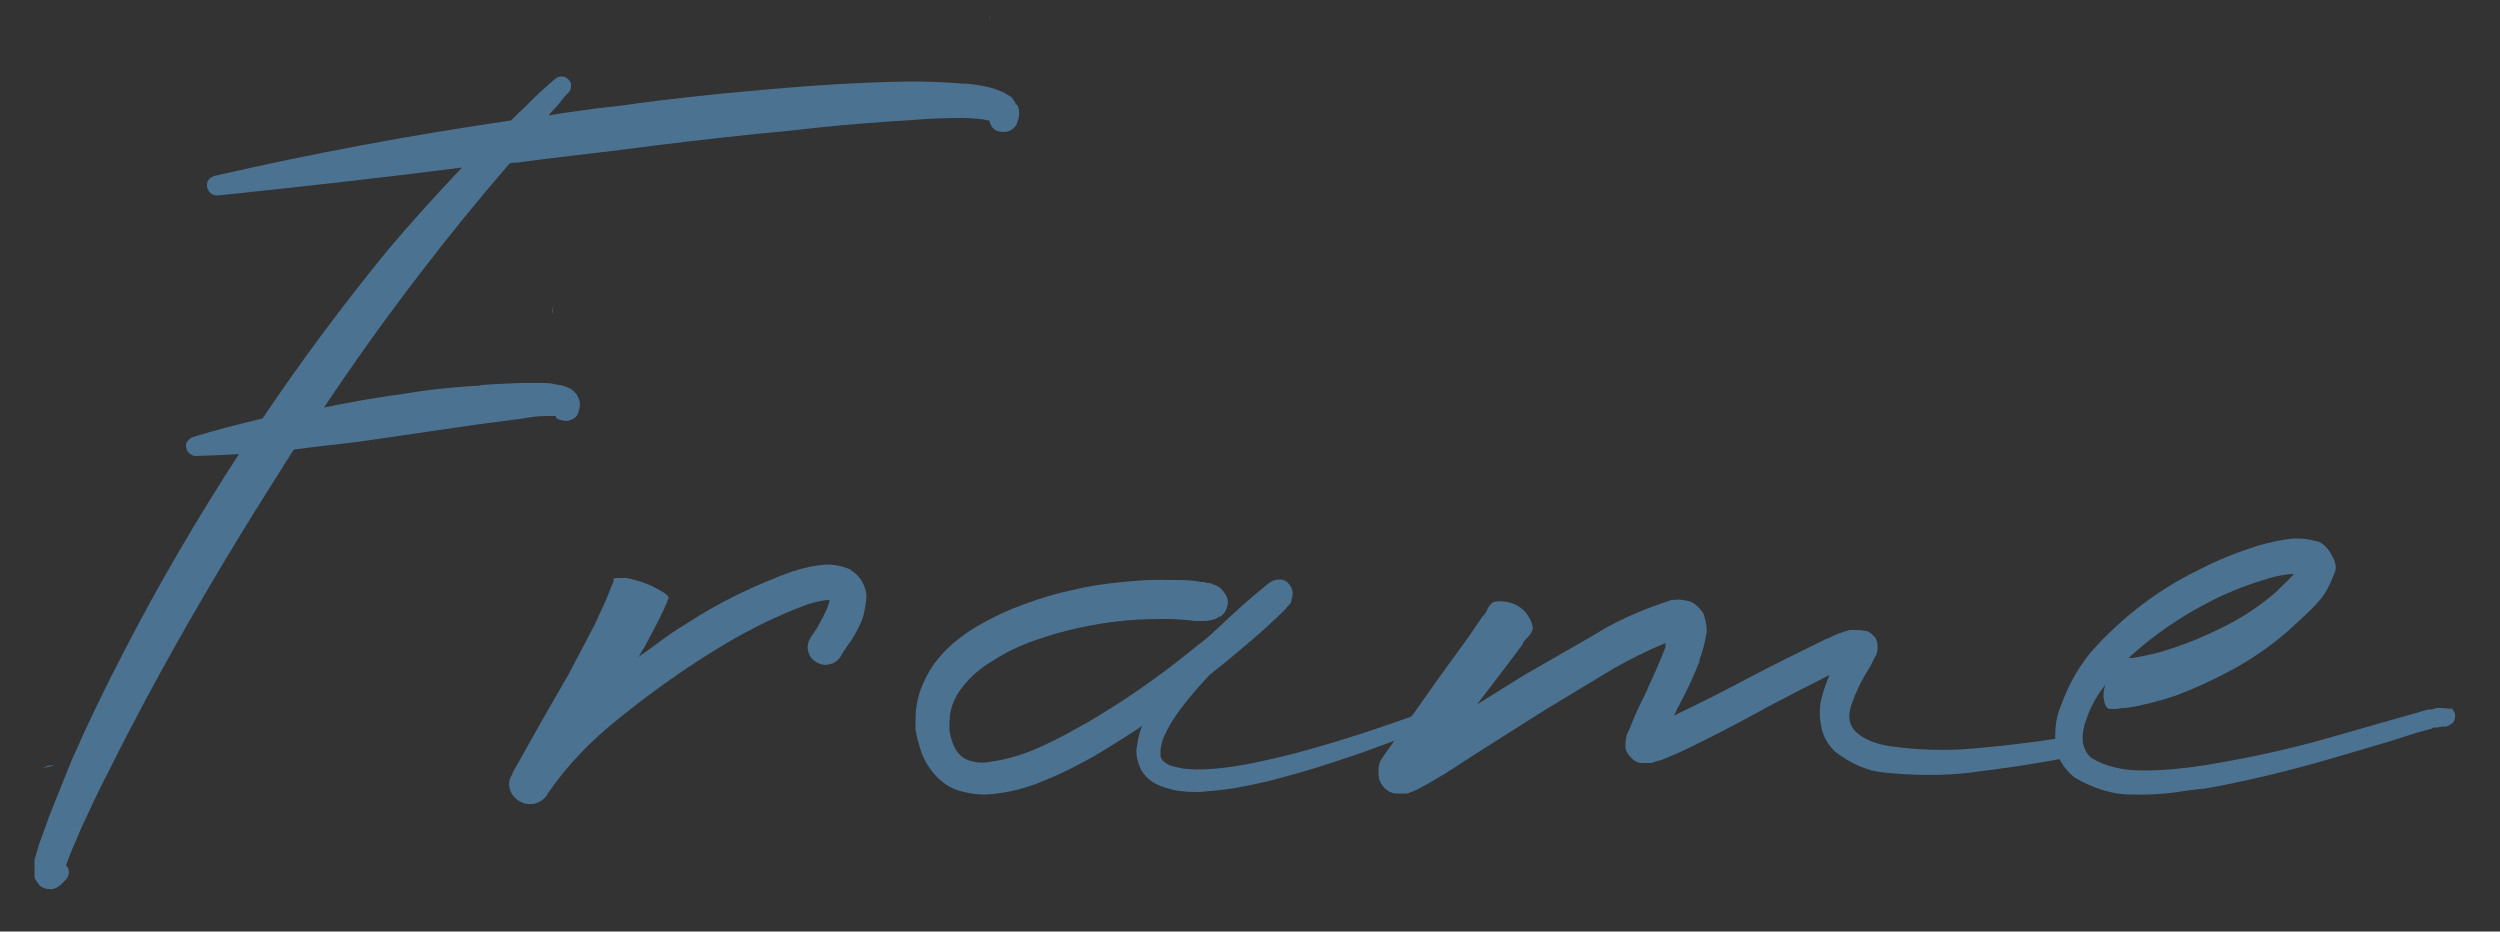 <?xml version="1.0" encoding="UTF-8"?>
<svg id="_レイヤー_1" data-name=" レイヤー 1" xmlns="http://www.w3.org/2000/svg" version="1.1" viewBox="0 0 500 186.3">
  <rect x="0" y="0" width="500" height="186.3" fill="#333333" stroke="none"/>
  <defs>
    <style>
      .cls-1 {
        fill: #4c7292;
      }

      .cls-1, .cls-2 {
        stroke-width: 0px;
      }

      .cls-2 {
        fill: #fff;
      }
    </style>
  </defs>
  <path class="cls-2" d="M811.7,97.8c0-25.7,0-30.3-.3-35.6-.3-5.6-1.6-8.2-7.1-9.4-1.2-.3-3.3-.3-4.8-.5-1.2-.2-2.1-.3-2.1-1,0-1,.8-1.3,2.6-1.3,3.8,0,8.2,0,18.6.5,1.2,0,45.7,0,49.5-.2,3.6-.2,6.6-.5,7.6-1s1.3-.7,1.8-.7.7.7.7,1.5c0,1.2-1,3.1-1.3,7.7-.2,2.5-.3,5.6-.7,9.9-.2,1.6-.7,2.8-1.3,2.8-1,0-1.3-.8-1.3-2.1,0-2.1-.3-4.1-.8-5.4-1.2-3.8-4.6-5.4-11.8-6.1-2.8-.3-32.5-.5-34.3-.5s-1,.5-1,1.6v45.4c0,1.2.2,1.6,1,1.6,2.1,0,34.2,0,38-.3,4.4-.3,6.6-.8,8.2-2.8.8-1,1.3-1.6,2-1.6s.8.3.8,1.3-.8,3.8-1.3,9.2c-.5,5.1-.5,8.9-.7,11.2-.2,1.6-.5,2.5-1.2,2.5-1,0-1.2-1.3-1.2-2.6s-.2-3.1-.7-4.6c-.7-2.5-2.6-4.8-8.6-5.4-4.4-.5-32.5-.8-35.3-.8s-1.2.5-1.2,1.2v14.5c0,5.6-.2,24.7,0,28.1.3,6.7,1.3,10.4,5.4,12,2.8,1.2,19,1.5,25.4,1.5s10.4-.2,14.8-1.5c5.3-1.6,7.1-5.1,8.4-12.2.3-1.8.7-2.5,1.5-2.5s1,1.3,1,2.5-1.3,12.5-2.1,16c-1.2,4.3-2.5,4.3-8.9,4.3-12.2,0-29.4-.3-35.8-.5-6.6-.2-14.2-.5-20.6-.5s-7.9.7-12.2.5c-1.8,0-2.6-.3-2.6-1.3s.8-.8,1.8-1c1.6-.2,2.6-.2,3.8-.5,3.5-.8,5.6-3.1,5.9-15.5.2-6.4.3-14.8.3-29.5v-29h0Z"/>
  <path class="cls-2" d="M969.7,166.6c0-3.8,2.8-8.7,8.7-8.7s8.4,3.5,8.4,8.6-3.6,8.9-8.6,8.9-8.6-4.8-8.6-8.7h0Z"/>
  <g>
    <path class="cls-1" d="M203.4,20.9c.4.7.5,1.4.4,2.1,0,.7-.3,1.3-.5,1.9-.4.7-1,1.2-1.8,1.4-.8.2-1.5.1-2.3-.2-.8-.5-1.2-1.2-1.3-2h-.2c-.2,0-.5-.1-.9-.2-1.5-.2-3-.3-4.5-.3-3.2,0-6.5.1-9.8.4-6.6.4-13.1.9-19.7,1.6-3.5.4-7.1.8-10.7,1.1-9.6,1-19.2,2.1-28.9,3.4-6.6.8-13.1,1.5-19.6,2.4-.6,0-1.1,0-1.7.2-6.3,7.3-12.4,14.8-18.2,22.4-6.6,8.6-12.9,17.4-18.9,26.4,1-.2,2-.4,3-.6,2.7-.5,5.3-1,8-1.4,1.6-.3,3.2-.5,4.7-.7,4.7-.8,9.3-1.3,14-1.6.6,0,1.3,0,1.9-.2,2.5-.2,5.1-.3,7.7-.4h5c.8,0,1.7.2,2.7.4.2,0,.5,0,.9.2.4,0,.7.3,1,.4.3,0,.7.3,1.2.8s.8,1.1,1,1.8c.2.8,0,1.6-.3,2.5-.4.8-1,1.2-1.8,1.4-.8.2-1.5,0-2.3-.3l-.3-.3v-.3h-2.2c-1.4,0-2.8.2-4.4.5l-9.2,1.2-18.5,2.7c-3.9.6-7.8,1.1-11.6,1.5-2.2.3-4.4.5-6.5.8-.4.6-.8,1.1-1.1,1.7-.4.6-.9,1.3-1.2,1.9-8.5,13.3-16.6,26.8-24.2,40.6-3.8,6.9-7.4,13.8-10.9,20.8-1.8,3.5-3.5,7.1-5.1,10.6l-2.3,5.4-.8,2.2s.1.1.2.2c.1.1.2.3.3.5.2.9,0,1.7-.8,2.4,0,0-.1.1-.2.2-.1.1-.3.3-.5.5s-.5.4-1,.7c-.4.2-.9.3-1.5.2-.5,0-1-.2-1.3-.4-.3-.1-.5-.3-.7-.6s-.4-.6-.6-.9c-.2-.3-.2-.5-.2-.5v-3.4l.9-3.1,2.1-5.8c1.5-3.8,3-7.5,4.5-11.2,3.2-7.3,6.7-14.5,10.4-21.6,7-13.6,14.7-26.7,23-39.5-2.8.2-5.7.3-8.6.4-.5,0-.9-.2-1.3-.5-.4-.3-.6-.8-.7-1.4,0-.4,0-.8.4-1.2.3-.3.6-.6,1-.7,4.6-1.4,9.2-2.6,13.9-3.7,7.8-11.6,16.1-22.7,24.9-33.5,4.8-5.7,9.8-11.2,15-16.7-16.3,2.1-32.6,3.9-48.9,5.6-.6,0-1-.2-1.4-.5s-.6-.8-.7-1.3c0-.5,0-.9.3-1.3.3-.4.6-.6,1.1-.8,19.6-4.5,39.4-8.2,59.4-11.1.9-.9,1.9-1.9,2.8-2.7,1.9-2,3.9-3.8,6-5.6.4-.4.8-.5,1.4-.5s1,.3,1.4.7c.3.4.5.8.4,1.3,0,.5-.2.9-.5,1.2-.8.8-1.5,1.7-2.2,2.6-.6.6-1.2,1.3-1.8,2,1-.2,2-.3,3-.5,3-.4,6.1-.9,9.1-1.2,1.8-.2,3.6-.4,5.4-.7,11.4-1.5,22.9-2.6,34.6-3.5h.2c6.6-.5,13.3-.8,20-.9,3.3,0,6.8.1,10.2.4,1.7,0,3.5.3,5.4.7.9.2,2,.6,3.2,1.1.2.1.4.3.6.4.3.1.5.3.8.5s.5.6.9,1.2v.3h.3ZM10.8,153.1c-.5-.1-1,0-1.5.2-.3.1-.4.2-.6.3,0,0,2.1-.5,2.1-.5ZM110.8,61c-.4.7-.5,1.3-.3,1.8,0-.6,0-1.2.3-1.8ZM198.2,3c-.3.3-.3.7-.2,1.2v-.4c0-.3,0-.5.2-.9h0Z"/>
    <path class="cls-1" d="M170.3,114.1c1,.7,1.8,1.5,2.3,2.6.5,1,.7,1.9.7,2.7-.2,2.2-.6,4.1-1.3,5.5-.7,1.5-1.5,2.9-2.4,4.1-.5.7-1,1.4-1.4,2.2-.5.8-1.2,1.4-2.1,1.6-.9.3-1.8.2-2.7-.3-.8-.4-1.4-1.1-1.7-2s-.2-1.7.2-2.6c0,0,.1,0,.2-.2v-.2c1-1.3,1.8-2.7,2.5-4.1s1.2-2.5,1.3-3.4h0c-1.3,0-2.8.4-4.5.9-6.7,2.5-13.2,5.8-19.5,9.8-6.2,3.9-12.2,8.2-17.9,12.8-5.8,4.6-10.6,9.6-14.3,15,0,0,0,.1-.2.2v.2l-.4.5c-.7.8-1.6,1.3-2.7,1.4-1.1.1-2.1-.2-3-.9-.8-.6-1.3-1.4-1.5-2.4-.2-.9,0-1.9.6-2.7h0v-.2c3.7-6.6,7.4-13.2,11.2-19.7l5.2-9.9,2.3-5,1-2.5.5-1.2v-.5s.3-.2.6-.2h2c2.5.5,4.8,1.3,6.9,2.6.6.3,1,.6,1.2.8.2.2.3.4.3.6s0,.3-.2.4v.2l-.6,1.4-1.3,2.7-2.8,5.3c-.2.3-.4.6-.6.9-.1.3-.3.6-.5.9,1.1-.8,2.1-1.5,3.2-2.3,2.1-1.6,4.4-3.2,6.6-4.5,6.4-4.2,13.5-7.6,21.2-10.4h.2c1.9-.7,4-1.1,6.4-1.3,1.3,0,2.9.2,4.8,1h.1v.2Z"/>
    <path class="cls-1" d="M293.7,140.6c.1.4.1.9,0,1.2-.2.4-.5.7-.9.9-4.2,1.8-8.4,3.4-12.7,5-4.3,1.6-8.6,3.2-13,4.6-4.4,1.5-8.8,2.7-13.3,3.9-2.2.5-4.5,1-6.8,1.4s-4.7.6-7.1.8c-1.3,0-2.5,0-3.8-.2-1.3-.1-2.6-.5-4-1-.7-.3-1.4-.6-2-1.1-.7-.5-1.3-1.2-1.8-2-.4-.8-.7-1.6-.9-2.5-.1-.8-.2-1.6,0-2.4.2-1.5.5-2.8,1-4h0s-.2,0-.3.2c-.3.2-.6.4-.9.6-2.8,1.8-5.6,3.6-8.5,5.3-2.9,1.6-5.9,3.2-9.1,4.5-1.6.7-3.2,1.3-4.9,1.8s-3.5.9-5.4,1.1c-1.9.3-3.9.3-6-.2-1.1-.2-2.1-.5-3.1-1-1.1-.6-2-1.3-2.8-2.1-1.6-1.7-2.7-3.5-3.3-5.5s-.6-2-.8-2.9c0-.3-.1-.7-.2-1v-1.9c0-2.1.3-4.1,1-6.1.7-1.9,1.6-3.6,2.7-5.2,1.2-1.6,2.5-3,3.9-4.2,1.5-1.2,2.9-2.3,4.5-3.2,3-1.8,6.2-3.3,9.5-4.5,3.2-1.2,6.5-2.2,9.8-2.9,3.3-.8,6.7-1.3,10.1-1.6,3.4-.4,6.8-.5,10.3-.4,1.7,0,3.4,0,5.2.4h.4c.3,0,.6,0,.9.2.4,0,.9,0,1.2.3.4,0,.9.3,1.3.6.4.3.7.7,1,1.1.6.8.8,1.6.6,2.5s-.6,1.6-1.4,2.2h-.2l-.3.2c-.4.3-.9.4-1.3.5-.4,0-.8.2-1.1.2h-2.2c-1.5-.2-3-.3-4.5-.4-3.1,0-6.2,0-9.4.3-6.2.6-12.3,1.9-18.2,4-2.9,1-5.6,2.3-8.1,3.9-2.6,1.5-4.7,3.3-6.4,5.5-1.6,2.1-2.5,4.4-2.5,6.9v1.9c.1.6.3,1.3.5,1.9.4,1.2.9,2.1,1.6,2.8.6.6,1.5,1.1,2.6,1.3,1.1.3,2.4.3,3.8,0,2.8-.4,5.6-1.2,8.5-2.4,2.8-1.2,5.6-2.6,8.4-4.2,2.8-1.5,5.5-3.2,8.2-4.9,5.4-3.5,10.6-7.3,15.6-11.4,1.1-.8,2.1-1.6,3.1-2.5.4-.4.8-.8,1.2-1.1,3.3-3.2,6.8-6.3,10.4-9.2.7-.5,1.4-.7,2.2-.7s1.4.4,1.9,1c.7,1,.8,2,.4,3v.3h0s0,0-.1.2v.2c-.2,0-.2.2-.3.3l-.3.3c-.2.2-.3.4-.5.6-.3.3-.6.6-.9.9-.6.6-1.3,1.2-1.9,1.8-1.2,1.1-2.4,2.2-3.7,3.3-2.5,2.1-5,4.3-7.6,6.3-.3.2-.5.4-.7.6-.1,0-.3.2-.4.3-1.3,1.4-2.6,2.8-3.9,4.4-1.4,1.7-2.7,3.4-3.8,5.2-.5.9-1,1.8-1.4,2.7s-.6,1.8-.7,2.7v1c0,.3,0,.5.2.7.1.3.3.5.6.7.2.2.5.4.9.6.8.3,1.6.5,2.7.7.9.1,2,.2,3,.2,2.1,0,4.3-.2,6.5-.5,2.1-.3,4.3-.7,6.5-1.2,4.4-.9,8.7-2.1,13.1-3.4,4.4-1.3,8.7-2.7,13-4.2s8.6-3,12.8-4.6c.4-.1.9,0,1.2,0,.4.2.7.5.9.9l.2-.3h0Z"/>
    <path class="cls-1" d="M412.3,147.5c.6,0,1.1,0,1.6.4.5.3.8.8.9,1.3,0,.6,0,1.1-.4,1.5-.3.4-.8.8-1.3.9-.7.1-1.4.3-2.1.4-5.6,1-11.2,1.8-16.8,2.5-5.6.7-11.5.6-17.5,0-3.2-.3-6.4-1.7-9.6-4.1-1.6-1.5-2.6-3.3-2.9-5.4-.4-2.1-.3-4,.2-5.7.4-1.5.9-2.9,1.5-4.3-4.2,2.1-8.4,4.3-12.6,6.5-5.4,3-11,5.9-16.8,8.7-1.4.6-2.9,1.3-4.5,1.9-.3,0-.5.1-.8.2-.3.1-.6.2-1,.3h-2.1c-.7-.1-1.4-.5-2-1.2s-1-1.3-1-1.9v-.6h0v-.4l.2-1.4.6-1.3c.8-2.1,1.7-4.1,2.6-5.9.4-.8.9-1.7,1.2-2.6,1.3-2.7,2.4-5.3,3.4-7.9v-.8c-3.4,1.4-6.8,3.1-10.2,5l-13.6,8.2-13.6,8.6-6.8,4.4-3.6,2.1-2.1,1.1c-.4.2-1,.4-1.8.7h-2.5c-.2,0-.4-.1-.6-.2-.4-.1-.9-.4-1.4-.9s-.8-1.1-1.1-1.8c0-.4-.1-.8-.1-1.1v-1.3h0c0-.1.1-.1.1-.1v-.3c.1-.4.3-.9.5-1.2h0l.2-.3,11.4-16.1,5.8-8,2.8-4.1c.4-.4.7-.8.9-1.3.2-.5.5-.9.9-1.3s1.2-.5,2.3-.4h.2c2.5.3,4.2,1.5,5.3,3.7.4.9.6,1.7.3,2.2-.2.5-.6,1-1,1.4s-.8.8-.9,1.3l-3,4-6.1,8,9.3-5.8,14.1-8.1c.4-.3.9-.5,1.3-.8,4.2-2.5,9-4.5,14.2-6.2h.5c.9-.2,1.9,0,2.9.2,1.1.3,2.1,1.2,3,2.5.6,2,.8,3.4.5,4.4-.3,1.9-.8,3.5-1.3,4.8v.4c-1.2,3-2.5,5.8-3.9,8.4-.1.3-.3.6-.5.9-.2.5-.4,1-.7,1.5,4.9-2.3,9.8-4.8,14.7-7.4,5.1-2.7,10.4-5.3,15.7-7.9.3,0,.5-.2.8-.3,1.1-.6,2.4-1.1,4-1.5h1.3c.3,0,.9,0,1.8.2h.2c.3,0,.6.3.9.5s.5.5.9.9c.2.4.3.7.4,1.1v1.4c-.2.7-.3,1.1-.5,1.3-.4.8-.7,1.4-.9,1.8,0,.1-.2.3-.3.5-1.6,2.5-2.7,4.9-3.5,7.2s-.5,4.2.9,5.5,3.6,2.3,6.5,2.8c5.5.8,11.2,1,17,.5s11.7-1.2,17.5-2.1h.1Z"/>
    <path class="cls-1" d="M490.1,141.4c.4.4.7.8.9,1.4.1.5,0,1.1-.3,1.6-.4.4-.8.7-1.4.9-.5.1-1.1,0-1.6-.3.4.1.6.2.6.3,0,0,0,.1-.2.1s-.4,0-.6.1h-.7c-.2,0-.4.1-.4.2l-2.9.8-6,1.9-11.9,3.5c-8,2.3-16.2,4.3-24.5,5.8-1.4.1-2.8.3-4.3.5-3.5.6-7.1.8-10.7.7-3.6,0-7.4-1.2-11.2-3.4-2.4-2-3.7-4.3-3.8-7.1-.2-2.8.2-5.2,1.1-7.3,1.6-4.4,3.8-8.3,6.8-11.6,6-6.5,12.9-11.7,20.7-15.5,3.8-2,7.9-3.6,12-4.9,2.1-.6,4.4-1.1,6.8-1.4h.5c1.1,0,2.4,0,4,.5.7,0,1.4.4,2.1,1.1s1.2,1.6,1.7,2.6c.4,1,.5,1.9.1,2.7-.9,2.4-1.9,4.3-3.1,5.6-1.2,1.4-2.4,2.5-3.6,3.6-.8.7-1.6,1.5-2.5,2.3-3.3,2.9-6.9,5.4-10.8,7.6-3.9,2.1-7.9,4-12,5.5-2.1.7-4.3,1.3-6.5,1.8h0c-1.1.3-2.2.4-3.4.6-.6,0-1.3.1-2,.2h-1c-.3,0-.5-.2-.7-.4-.2-.3-.4-.7-.5-1.3-.2-1-.1-2,.2-2.9v-.2c-1.5,2-2.7,4-3.5,6.2-1.5,3.8-1.3,6.6.8,8.4,2.8,1.7,6.2,2.5,10.3,2.5s8.1-.4,12-1c8.1-1.3,16.1-3,24-5.2l11.9-3.4,6-1.7,3.1-.9h.6c.2,0,.3,0,.4-.1.2,0,.4-.1.7-.2h1c.4,0,1.1.1,2,.2l-.2-.4h0ZM442.6,120c-6.2,3.1-11.9,7-16.9,11.6h.8c1.8-.3,3.7-.7,5.6-1.2,3.7-1.1,7.4-2.5,10.9-4.2,3.5-1.6,6.9-3.6,10-6,1-.8,2.1-1.6,3.1-2.7,1.1-1,2-1.9,2.7-2.7-1.6,0-3.4.4-5.2.9-3.7,1.1-7.4,2.5-11,4.3h0Z"/>
  </g>
</svg>